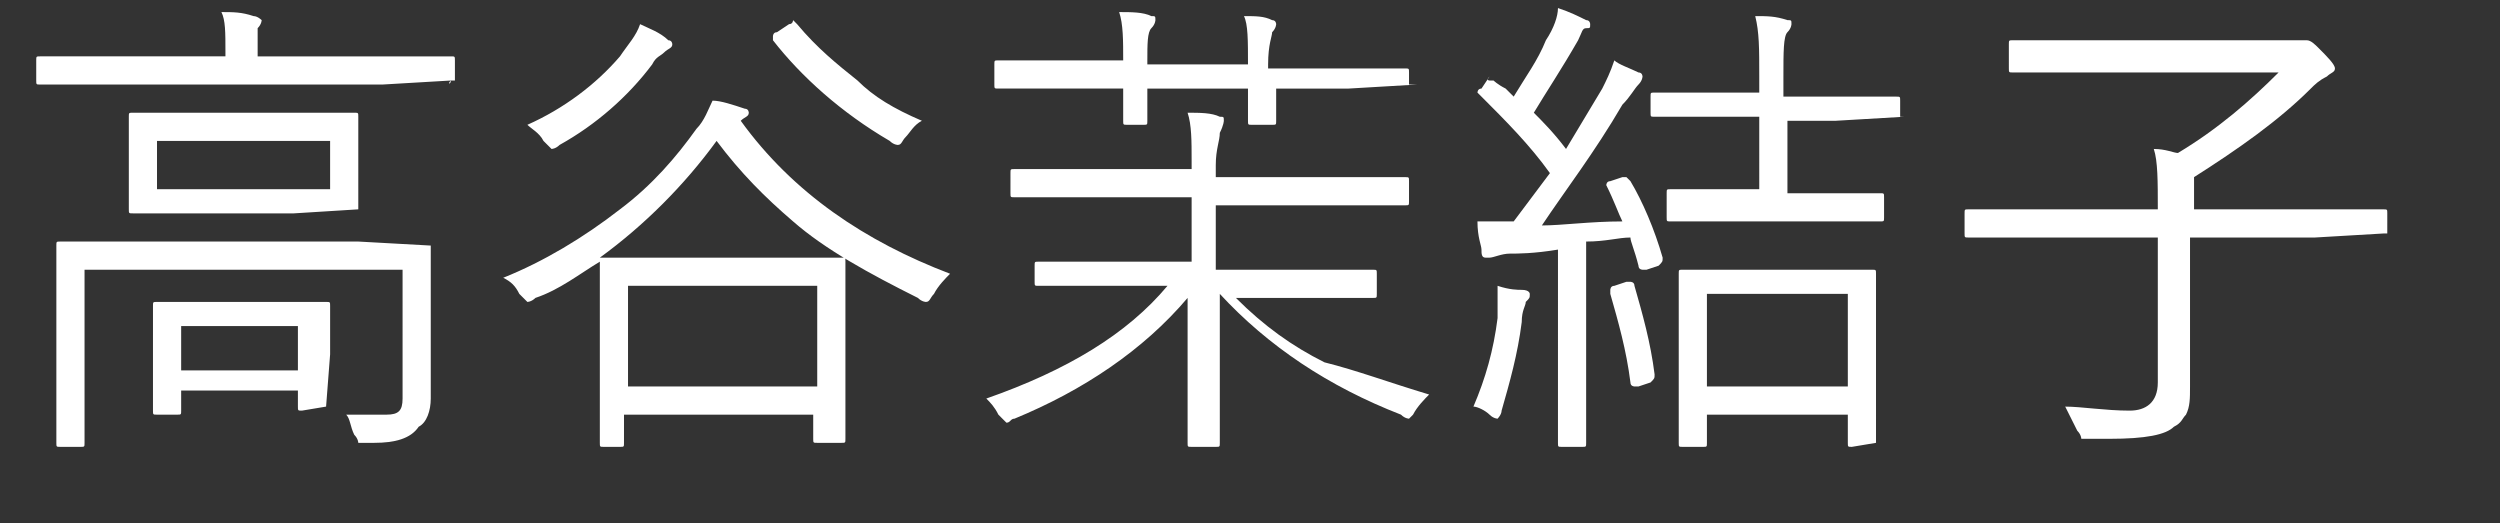 <?xml version="1.0" encoding="utf-8"?>
<!-- Generator: Adobe Illustrator 27.9.4, SVG Export Plug-In . SVG Version: 9.03 Build 54784)  -->
<svg version="1.1" id="レイヤー_1" xmlns="http://www.w3.org/2000/svg" xmlns:xlink="http://www.w3.org/1999/xlink" x="0px"
	 y="0px" viewBox="0 0 62.1 13" style="enable-background:new 0 0 62.1 13;" xml:space="preserve">
<rect x="0" y="0" width="62.1" height="13" fill="#333333" stroke="none"/>
<style type="text/css">
	.st0{enable-background:new    ;}
	.st1{fill:#FFFFFF;}
</style>
<g class="st0">
	<path class="st1" d="M11.2,2C11.2,2.1,11.1,2.1,11.2,2L9.5,2.1H2.5L1,2.1c-0.1,0-0.1,0-0.1-0.1V1.5c0-0.1,0-0.1,0.1-0.1l1.6,0h3
		V1.3c0-0.5,0-0.8-0.1-1c0.3,0,0.5,0,0.8,0.1c0.1,0,0.2,0.1,0.2,0.1c0,0,0,0.1-0.1,0.2c0,0.1,0,0.3,0,0.6v0.1h3.2l1.6,0
		c0.1,0,0.1,0,0.1,0.1V2z M10.7,6.1l0,1.3v1l0,1.5c0,0.3-0.1,0.6-0.3,0.7C10.2,10.9,9.8,11,9.3,11c-0.1,0-0.2,0-0.2,0
		c-0.1,0-0.2,0-0.2,0c0,0,0-0.1-0.1-0.2c-0.1-0.2-0.1-0.4-0.2-0.5c0.3,0,0.6,0,1,0c0.3,0,0.4-0.1,0.4-0.4V6.7H2.1v2.8l0,1.5
		c0,0.1,0,0.1-0.1,0.1H1.5c-0.1,0-0.1,0-0.1-0.1l0-1.4V7.4l0-1.3c0-0.1,0-0.1,0.1-0.1l1.7,0h5.7L10.7,6.1
		C10.6,6.1,10.7,6.1,10.7,6.1z M8.9,5.2C8.9,5.2,8.9,5.3,8.9,5.2L7.3,5.3H4.8l-1.5,0c-0.1,0-0.1,0-0.1-0.1l0-0.8V3.7l0-0.8
		c0-0.1,0-0.1,0.1-0.1l1.5,0h2.5l1.5,0c0.1,0,0.1,0,0.1,0.1l0,0.8v0.7L8.9,5.2z M8.1,10.1C8.1,10.1,8.1,10.2,8.1,10.1l-0.6,0.1
		c-0.1,0-0.1,0-0.1-0.1V9.7H4.5v0.5c0,0.1,0,0.1-0.1,0.1H3.9c-0.1,0-0.1,0-0.1-0.1l0-1.4V8.3l0-0.7c0-0.1,0-0.1,0.1-0.1l1.3,0h1.6
		l1.3,0c0.1,0,0.1,0,0.1,0.1l0,0.6v0.6L8.1,10.1z M8.2,4.7V3.5H3.9v1.2H8.2z M7.4,9.2V8.1H4.5v1.1H7.4z"/>
	<path class="st1" d="M23.6,6.8c-0.1,0.1-0.3,0.3-0.4,0.5c-0.1,0.1-0.1,0.2-0.2,0.2c0,0-0.1,0-0.2-0.1c-1.2-0.6-2.3-1.2-3.1-1.9
		c-0.7-0.6-1.3-1.2-1.9-2c-0.8,1.1-1.8,2.1-2.9,2.9l1.6,0h2.8l1.6,0c0.1,0,0.1,0,0.1,0.1l0,1.2v1.1l0,2.1c0,0.1,0,0.1-0.1,0.1h-0.6
		c-0.1,0-0.1,0-0.1-0.1v-0.6h-4.7V11c0,0.1,0,0.1-0.1,0.1H15c-0.1,0-0.1,0-0.1-0.1l0-2.1v-1l0-1.4c-0.5,0.3-1,0.7-1.6,0.9
		c-0.1,0.1-0.2,0.1-0.2,0.1c0,0-0.1-0.1-0.2-0.2c-0.1-0.2-0.2-0.3-0.4-0.4c1-0.4,2-1,2.9-1.7c0.8-0.6,1.4-1.3,1.9-2
		c0.2-0.2,0.3-0.5,0.4-0.7c0.2,0,0.5,0.1,0.8,0.2c0.1,0,0.1,0.1,0.1,0.1c0,0.1-0.1,0.1-0.2,0.2C19.7,4.8,21.5,6,23.6,6.8z M16.7,1.1
		c0,0.1-0.1,0.1-0.2,0.2c-0.1,0.1-0.2,0.1-0.3,0.3c-0.6,0.8-1.4,1.5-2.3,2c-0.1,0.1-0.2,0.1-0.2,0.1c0,0-0.1-0.1-0.2-0.2
		c-0.1-0.2-0.3-0.3-0.4-0.4c0.9-0.4,1.7-1,2.3-1.7c0.2-0.3,0.4-0.5,0.5-0.8c0.2,0.1,0.5,0.2,0.7,0.4C16.7,1,16.7,1.1,16.7,1.1z
		 M20.3,9.7V7.1h-4.7v2.5H20.3z M22.9,3c-0.2,0.1-0.3,0.3-0.4,0.4c-0.1,0.1-0.1,0.2-0.2,0.2c0,0-0.1,0-0.2-0.1
		c-1.2-0.7-2.2-1.6-2.9-2.5c0,0,0,0,0-0.1c0,0,0-0.1,0.1-0.1l0.3-0.2c0.1,0,0.1-0.1,0.1-0.1c0,0,0,0,0.1,0.1c0.5,0.6,1,1,1.5,1.4
		C21.7,2.4,22.2,2.7,22.9,3z"/>
	<path class="st1" d="M35.5,9.8c-0.1,0.1-0.3,0.3-0.4,0.5C35,10.4,35,10.4,35,10.4c0,0-0.1,0-0.2-0.1c-1.8-0.7-3.3-1.7-4.5-3
		c0,0.8,0,1.7,0,2.6c0,0.7,0,1.1,0,1.1c0,0.1,0,0.1-0.1,0.1h-0.6c-0.1,0-0.1,0-0.1-0.1c0,0,0-0.3,0-0.6c0-1.2,0-2.2,0-3
		c-1.1,1.3-2.6,2.3-4.3,3c-0.1,0-0.1,0.1-0.2,0.1c0,0-0.1-0.1-0.2-0.2c-0.1-0.2-0.2-0.3-0.3-0.4C26.5,9.2,28,8.3,29,7.1h-1.5l-1.7,0
		c-0.1,0-0.1,0-0.1-0.1V6.6c0-0.1,0-0.1,0.1-0.1l1.7,0h2.1V4.9h-2.8l-1.6,0c-0.1,0-0.1,0-0.1-0.1V4.3c0-0.1,0-0.1,0.1-0.1l1.6,0h2.8
		V4c0-0.5,0-0.9-0.1-1.2c0.3,0,0.6,0,0.8,0.1c0.1,0,0.1,0,0.1,0.1c0,0,0,0.1-0.1,0.3c0,0.2-0.1,0.4-0.1,0.8v0.3h3.1l1.6,0
		c0.1,0,0.1,0,0.1,0.1v0.5c0,0.1,0,0.1-0.1,0.1l-1.6,0h-3.1v1.6h2.2l1.7,0c0.1,0,0.1,0,0.1,0.1v0.5c0,0.1,0,0.1-0.1,0.1l-1.7,0h-1.7
		c0.7,0.7,1.4,1.2,2.2,1.6C33.7,9.2,34.5,9.5,35.5,9.8z M35.2,2.1C35.2,2.2,35.2,2.2,35.2,2.1l-1.7,0.1h-1.8l0,0.8
		c0,0.1,0,0.1-0.1,0.1h-0.5c-0.1,0-0.1,0-0.1-0.1l0-0.8h-2.5l0,0.8c0,0.1,0,0.1-0.1,0.1H28c-0.1,0-0.1,0-0.1-0.1l0-0.8h-1.5l-1.6,0
		c-0.1,0-0.1,0-0.1-0.1V1.6c0-0.1,0-0.1,0.1-0.1l1.6,0h1.5c0-0.5,0-0.9-0.1-1.2c0.3,0,0.6,0,0.8,0.1c0.1,0,0.1,0,0.1,0.1
		c0,0,0,0.1-0.1,0.2c-0.1,0.1-0.1,0.4-0.1,0.8v0.1h2.5c0-0.6,0-1-0.1-1.2c0.3,0,0.5,0,0.7,0.1c0.1,0,0.1,0.1,0.1,0.1
		c0,0,0,0.1-0.1,0.2c0,0.1-0.1,0.3-0.1,0.8v0.1h1.8l1.6,0c0.1,0,0.1,0,0.1,0.1V2.1z"/>
	<path class="st1" d="M41.3,6.4C41.3,6.5,41.3,6.5,41.3,6.4c0,0.1,0,0.1-0.1,0.2l-0.3,0.1c-0.1,0-0.1,0-0.1,0c0,0-0.1,0-0.1-0.1
		c-0.1-0.4-0.2-0.6-0.2-0.7c-0.3,0-0.6,0.1-1.1,0.1v3.2l0,1.8c0,0.1,0,0.1-0.1,0.1h-0.5c-0.1,0-0.1,0-0.1-0.1l0-1.8V6.2
		c-0.6,0.1-1,0.1-1.2,0.1c-0.2,0-0.4,0.1-0.5,0.1c-0.1,0-0.1,0-0.1,0c-0.1,0-0.1-0.1-0.1-0.2c0-0.1-0.1-0.3-0.1-0.7
		c0.2,0,0.4,0,0.6,0c0.1,0,0.2,0,0.2,0h0.1c0.3-0.4,0.6-0.8,0.9-1.2c-0.5-0.7-1.1-1.3-1.7-1.9c0,0-0.1-0.1-0.1-0.1
		c0,0,0-0.1,0.1-0.1l0.2-0.3C36.9,2,37,2,37,2c0,0,0,0,0.1,0c0,0,0.1,0.1,0.3,0.2c0.1,0.1,0.2,0.2,0.2,0.2c0.3-0.5,0.6-0.9,0.8-1.4
		c0.2-0.3,0.3-0.6,0.3-0.8c0.3,0.1,0.5,0.2,0.7,0.3c0.1,0,0.1,0.1,0.1,0.1c0,0.1,0,0.1-0.1,0.1c-0.1,0-0.1,0.1-0.2,0.3
		c-0.4,0.7-0.8,1.3-1.1,1.8c0.2,0.2,0.5,0.5,0.8,0.9c0.3-0.5,0.6-1,0.9-1.5C39.9,2,40,1.8,40.1,1.5c0.1,0.1,0.4,0.2,0.6,0.3
		c0.1,0,0.1,0.1,0.1,0.1s0,0.1-0.1,0.2c-0.1,0.1-0.2,0.3-0.4,0.5c-0.7,1.2-1.4,2.1-2,3c0.5,0,1.2-0.1,2-0.1
		c-0.1-0.2-0.2-0.5-0.4-0.9c0,0,0,0,0,0c0,0,0-0.1,0.1-0.1l0.3-0.1c0.1,0,0.1,0,0.1,0c0,0,0,0,0.1,0.1C40.8,5,41.1,5.7,41.3,6.4z
		 M38,7.3c0,0.1,0,0.1-0.1,0.2c0,0.1-0.1,0.2-0.1,0.5c-0.1,0.8-0.3,1.5-0.5,2.2c0,0.1-0.1,0.2-0.1,0.2c0,0-0.1,0-0.2-0.1
		c-0.1-0.1-0.3-0.2-0.4-0.2c0.3-0.7,0.5-1.4,0.6-2.2c0-0.2,0-0.4,0-0.6c0-0.1,0-0.1,0-0.2c0.3,0.1,0.5,0.1,0.6,0.1
		C38,7.2,38,7.3,38,7.3z M41.1,9.3C41.1,9.3,41.1,9.3,41.1,9.3c0,0.1,0,0.1-0.1,0.2l-0.3,0.1c-0.1,0-0.1,0-0.1,0c0,0-0.1,0-0.1-0.1
		c-0.1-0.8-0.3-1.5-0.5-2.2c0,0,0,0,0-0.1c0,0,0-0.1,0.1-0.1l0.3-0.1c0.1,0,0.1,0,0.1,0c0,0,0.1,0,0.1,0.1C40.8,7.8,41,8.5,41.1,9.3
		z M47.3,2.9C47.3,2.9,47.3,2.9,47.3,2.9l-1.7,0.1h-1.2v1.8h0.8l1.5,0c0.1,0,0.1,0,0.1,0.1v0.5c0,0.1,0,0.1-0.1,0.1l-1.5,0H43
		l-1.5,0c-0.1,0-0.1,0-0.1-0.1V4.8c0-0.1,0-0.1,0.1-0.1l1.5,0h0.7V2.9h-1l-1.6,0c-0.1,0-0.1,0-0.1-0.1V2.4c0-0.1,0-0.1,0.1-0.1
		l1.6,0h1V1.9c0-0.7,0-1.1-0.1-1.5c0.3,0,0.5,0,0.8,0.1c0.1,0,0.1,0,0.1,0.1c0,0,0,0.1-0.1,0.2c-0.1,0.1-0.1,0.5-0.1,1.1v0.5h1.2
		l1.6,0c0.1,0,0.1,0,0.1,0.1V2.9z M46.6,11C46.6,11,46.6,11.1,46.6,11L46,11.1c-0.1,0-0.1,0-0.1-0.1v-0.7h-3.5V11
		c0,0.1,0,0.1-0.1,0.1h-0.5c-0.1,0-0.1,0-0.1-0.1l0-2V8.1l0-1.3c0-0.1,0-0.1,0.1-0.1l1.4,0h1.9l1.4,0c0.1,0,0.1,0,0.1,0.1l0,1.1v1
		L46.6,11z M45.9,9.7V7.3h-3.5v2.3H45.9z"/>
	<path class="st1" d="M59.2,5.8C59.2,5.9,59.2,5.9,59.2,5.8l-1.7,0.1h-3.1v2l0,1.7c0,0.3,0,0.5-0.1,0.7c-0.1,0.1-0.1,0.2-0.3,0.3
		c-0.2,0.2-0.7,0.3-1.6,0.3c-0.1,0-0.3,0-0.5,0c-0.1,0-0.2,0-0.2,0s0-0.1-0.1-0.2c-0.1-0.2-0.2-0.4-0.3-0.6c0.4,0,1,0.1,1.6,0.1
		c0.4,0,0.7-0.2,0.7-0.7V5.9h-3.1l-1.6,0c-0.1,0-0.1,0-0.1-0.1V5.3c0-0.1,0-0.1,0.1-0.1l1.6,0h3.1c0-0.7,0-1.2-0.1-1.5
		c0.3,0,0.5,0.1,0.6,0.1c1-0.6,1.8-1.3,2.5-2h-4.9l-1.7,0c-0.1,0-0.1,0-0.1-0.1V1.1c0-0.1,0-0.1,0.1-0.1l1.7,0H57c0.1,0,0.2,0,0.2,0
		c0,0,0.1,0,0.1,0c0.1,0,0.2,0.1,0.3,0.2C57.8,1.4,58,1.6,58,1.7c0,0.1-0.1,0.1-0.2,0.2c-0.2,0.1-0.3,0.2-0.4,0.3
		c-0.8,0.8-1.8,1.5-2.9,2.2v0.8h3.1l1.6,0c0.1,0,0.1,0,0.1,0.1V5.8z"/>
</g>
</svg>
